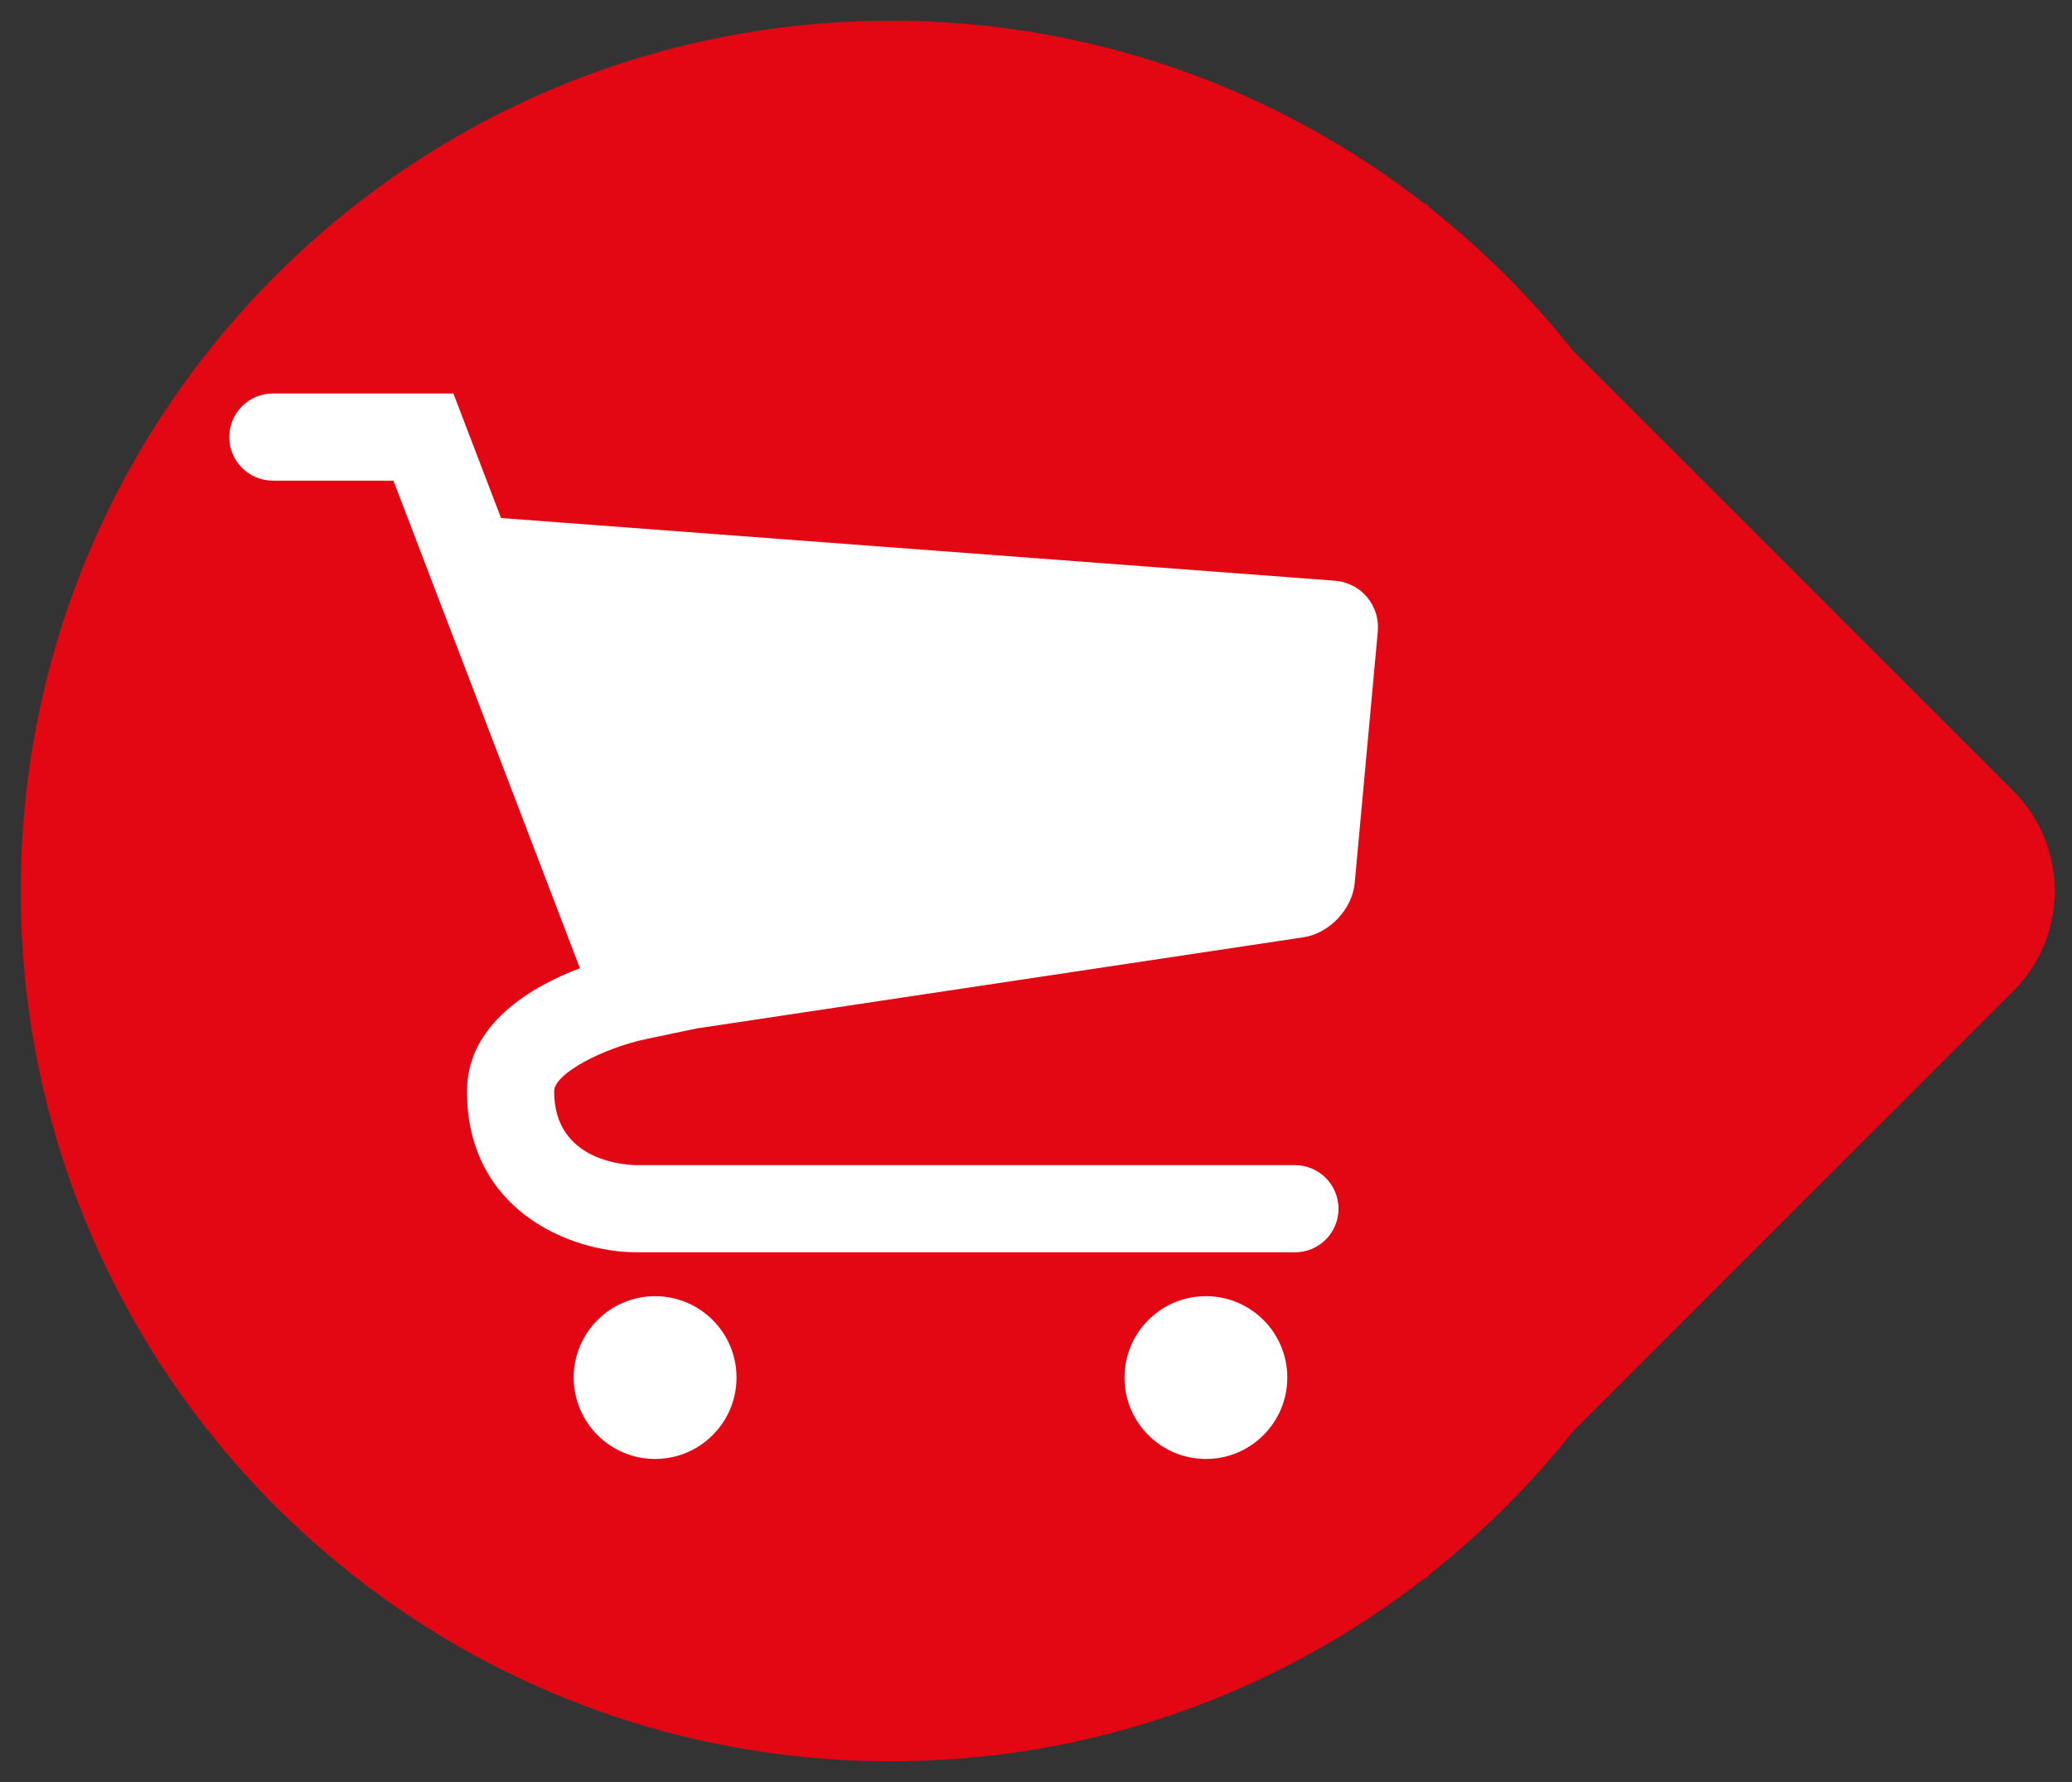 <?xml version="1.0" encoding="utf-8"?>
<!-- Generator: Adobe Illustrator 16.0.3, SVG Export Plug-In . SVG Version: 6.00 Build 0)  -->
<!DOCTYPE svg PUBLIC "-//W3C//DTD SVG 1.1//EN" "http://www.w3.org/Graphics/SVG/1.1/DTD/svg11.dtd">
<svg version="1.1" id="Layer_1" xmlns="http://www.w3.org/2000/svg" xmlns:xlink="http://www.w3.org/1999/xlink" x="0px" y="0px"
	 width="50px" height="43px" viewBox="0 0 50 43" enable-background="new 0 0 50 43" xml:space="preserve">
<rect x="0" y="0" width="50" height="43" fill="#333333" stroke="none"/>
<g>
	<path fill="#E30613" d="M48.591,19.095L37.953,8.457c-1.002-1.262-2.146-2.406-3.41-3.409l-0.145-0.145v0.031
		C30.839,2.158,26.365,0.5,21.5,0.5c-11.598,0-21,9.402-21,21s9.402,21,21,21c4.865,0,9.339-1.658,12.898-4.434v0.031l0.145-0.146
		c1.264-1.002,2.408-2.145,3.41-3.408l10.639-10.637C49.914,22.582,49.914,20.418,48.591,19.095"/>
	<path fill="#FFFFFF" d="M32.21,14.012L12.091,12.5l-1.15-3.005H6.585c-0.581,0-1.052,0.471-1.052,1.052s0.471,1.051,1.052,1.051
		h2.909l4.5,11.765c-1.156,0.439-2.725,1.338-2.725,2.971c0,2.852,2.458,3.885,4.11,3.885h15.87c0.58,0,1.051-0.471,1.051-1.051
		c0-0.582-0.471-1.053-1.051-1.053H15.38c-0.205,0-2.008-0.049-2.008-1.781c0-0.439,1.217-1.051,2.222-1.262l1.21-0.254
		l14.649-2.201c0.629-0.094,1.182-0.682,1.238-1.313l0.557-6.064C33.306,14.609,32.841,14.06,32.21,14.012"/>
	<path fill="#FFFFFF" d="M13.844,33.24c0,1.086,0.88,1.965,1.964,1.965c1.085,0,1.965-0.879,1.965-1.965
		c0-1.084-0.88-1.963-1.965-1.963C14.724,31.277,13.844,32.156,13.844,33.24"/>
	<path fill="#FFFFFF" d="M27.136,33.24c0,1.086,0.879,1.965,1.965,1.965c1.084,0,1.963-0.879,1.963-1.965
		c0-1.084-0.879-1.963-1.963-1.963C28.015,31.277,27.136,32.156,27.136,33.24"/>
</g>
</svg>
